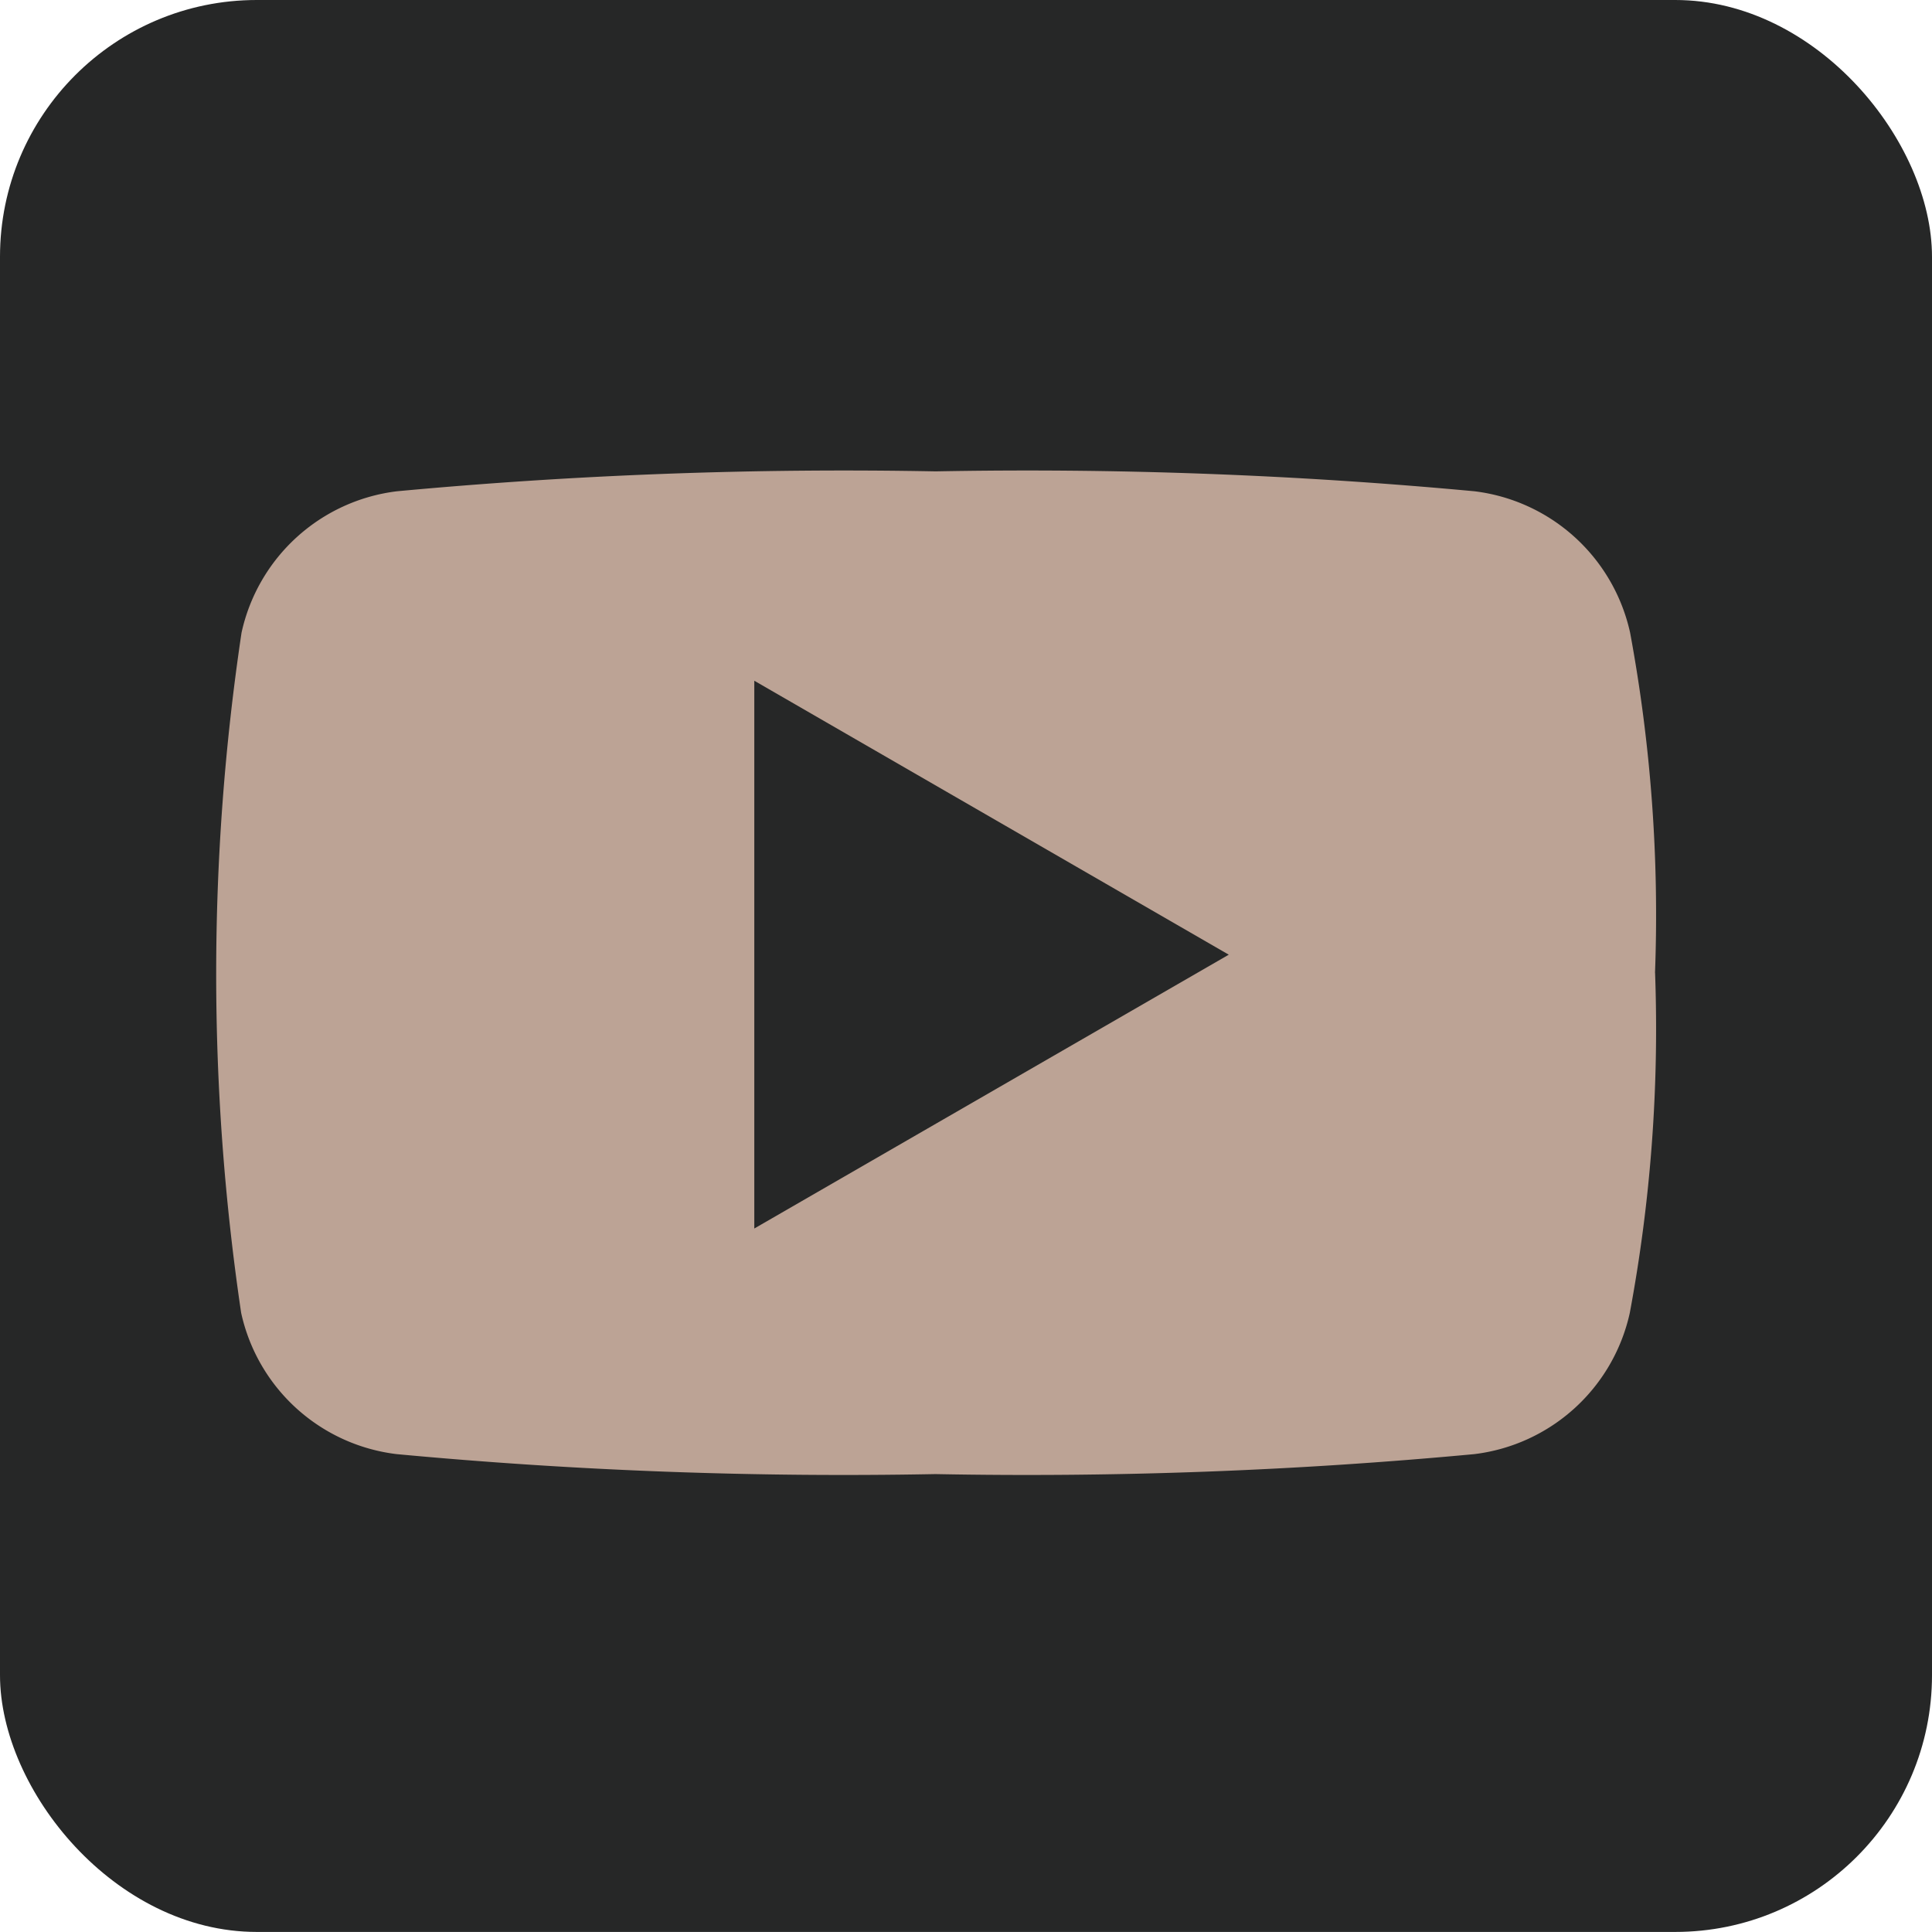 <svg xmlns="http://www.w3.org/2000/svg" width="30.572" height="30.572" viewBox="0 0 30.572 30.572">
  <g id="icon_sns02" transform="translate(-766.487 -3926.602)">
    <rect id="長方形_25" data-name="長方形 25" width="30.572" height="30.571" rx="4.063" transform="translate(766.487 3926.602)" fill="#262727"/>
    <path id="パス_1307" data-name="パス 1307" d="M269.595,5325.261a24.472,24.472,0,0,1-.4,5.381,2.874,2.874,0,0,1-2.46,2.235,75.929,75.929,0,0,1-8.527.316,75.909,75.909,0,0,1-8.527-.316,2.87,2.87,0,0,1-2.46-2.235,36.581,36.581,0,0,1,.006-10.763,2.873,2.873,0,0,1,2.459-2.238,76.363,76.363,0,0,1,8.525-.315,76.363,76.363,0,0,1,8.527.315,2.878,2.878,0,0,1,2.462,2.238,24.477,24.477,0,0,1,.394,5.382" transform="translate(523.082 -1383.265)" fill="#bca395" fill-rule="evenodd"/>
    <g id="グループ_68" data-name="グループ 68" transform="translate(778.423 3937.374)">
      <g id="グループ_67" data-name="グループ 67">
        <path id="パス_1308" data-name="パス 1308" d="M261.576,5324.479l-7.508,4.333v-8.668Z" transform="translate(-254.068 -5320.144)" fill="#262727"/>
      </g>
    </g>
  </g>
</svg>
